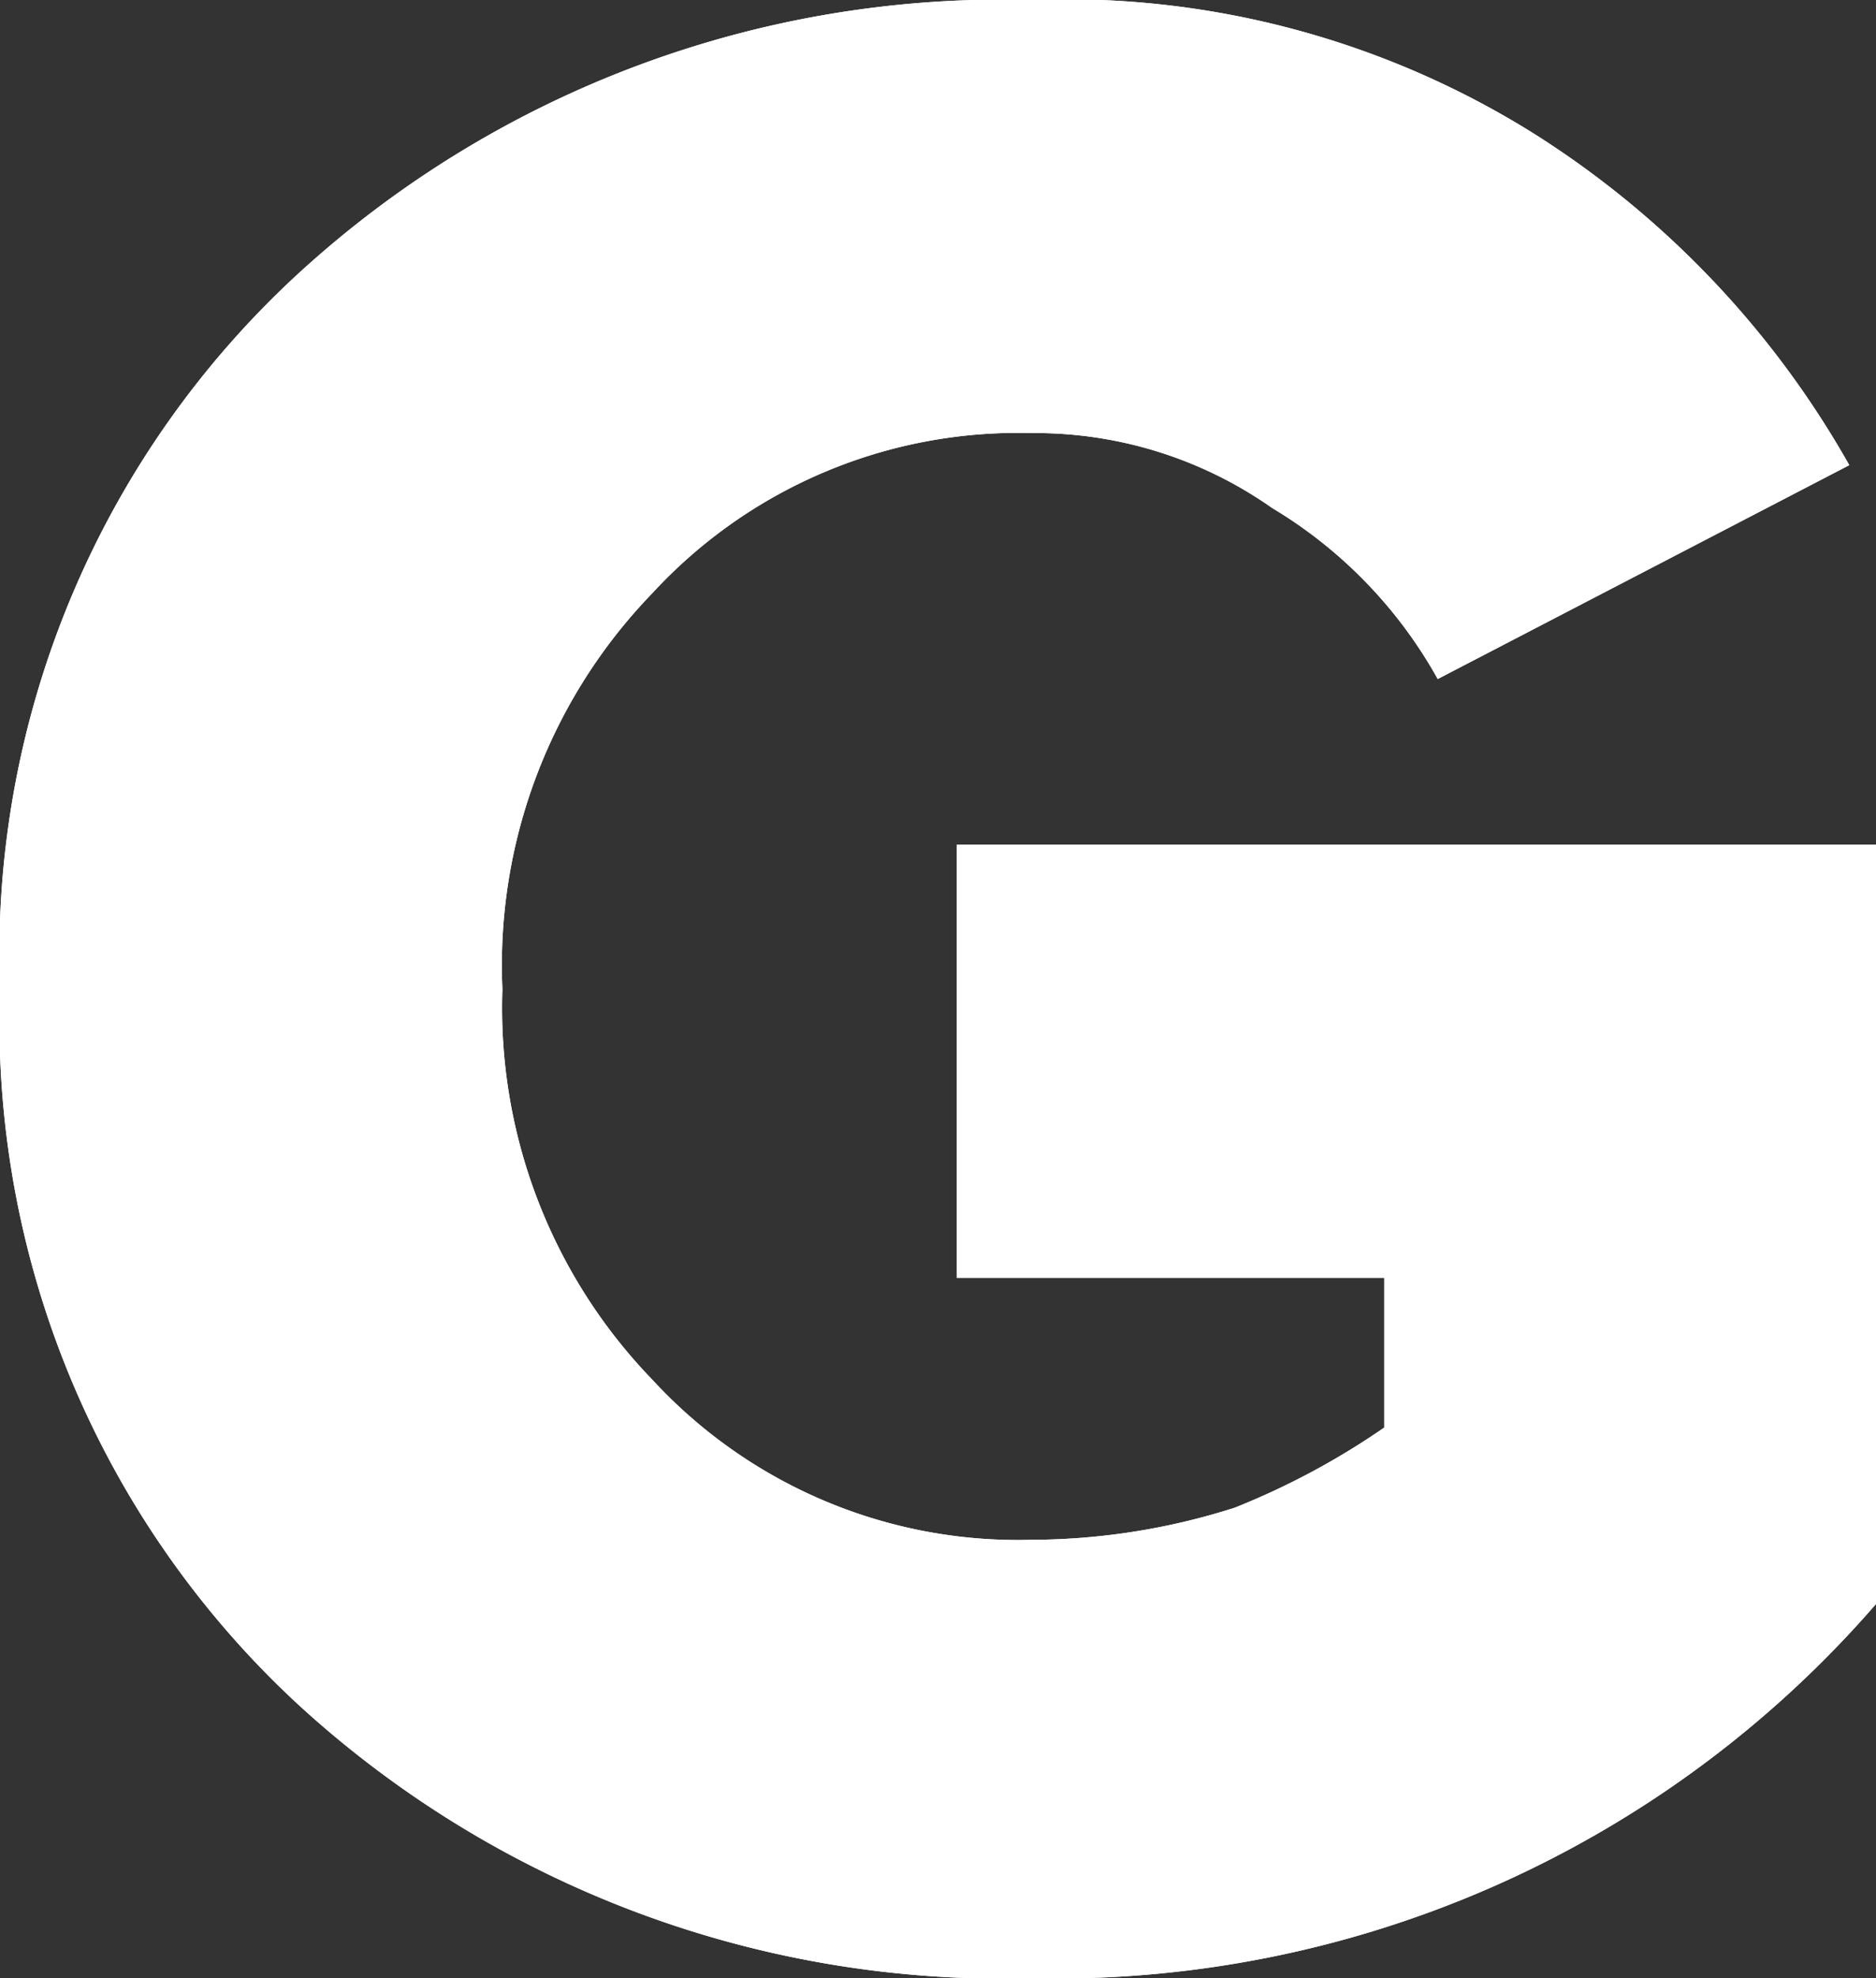 <svg xmlns="http://www.w3.org/2000/svg" viewBox="0 0 35.1 37"><rect x="0" y="0" width="35.1" height="37" fill="#333333" stroke="none"/><g id="aff24daa-1094-4793-803c-3da3dd55dbb2" data-name="Layer 2"><g id="a4fd6af9-4c0d-471b-86fb-ef27b63a4702" data-name="Browsers"><path d="M19.3,37A19.5,19.5,0,0,1,5.6,31.9,17.4,17.4,0,0,1,0,18.5,17.3,17.3,0,0,1,5.6,5.1,19.5,19.5,0,0,1,19.3,0a16.5,16.5,0,0,1,9.4,2.5,17.5,17.5,0,0,1,5.9,6.2l-7.7,4a8.6,8.6,0,0,0-3.1-3.2,7.7,7.7,0,0,0-4.5-1.4,9.3,9.3,0,0,0-7.1,3,10,10,0,0,0-2.8,7.4,10,10,0,0,0,2.8,7.3,9.3,9.3,0,0,0,7.1,3,12.6,12.6,0,0,0,3.8-.6,14.1,14.1,0,0,0,2.8-1.5V23.9h-8V15.8H35.1V30A20.3,20.3,0,0,1,19.3,37Z" fill="#fff"/><path d="M19.3,37A19.5,19.5,0,0,1,5.6,31.9,17.4,17.4,0,0,1,0,18.5,17.3,17.3,0,0,1,5.6,5.1,19.5,19.5,0,0,1,19.3,0a16.5,16.5,0,0,1,9.4,2.5,17.5,17.5,0,0,1,5.9,6.2l-7.7,4a8.6,8.6,0,0,0-3.1-3.2,7.7,7.7,0,0,0-4.5-1.4,9.3,9.3,0,0,0-7.1,3,10,10,0,0,0-2.8,7.4,10,10,0,0,0,2.8,7.3,9.3,9.3,0,0,0,7.1,3,12.6,12.6,0,0,0,3.8-.6,14.1,14.1,0,0,0,2.8-1.5V23.9h-8V15.8H35.1V30A20.3,20.3,0,0,1,19.3,37Z" fill="#fff"/></g></g></svg>